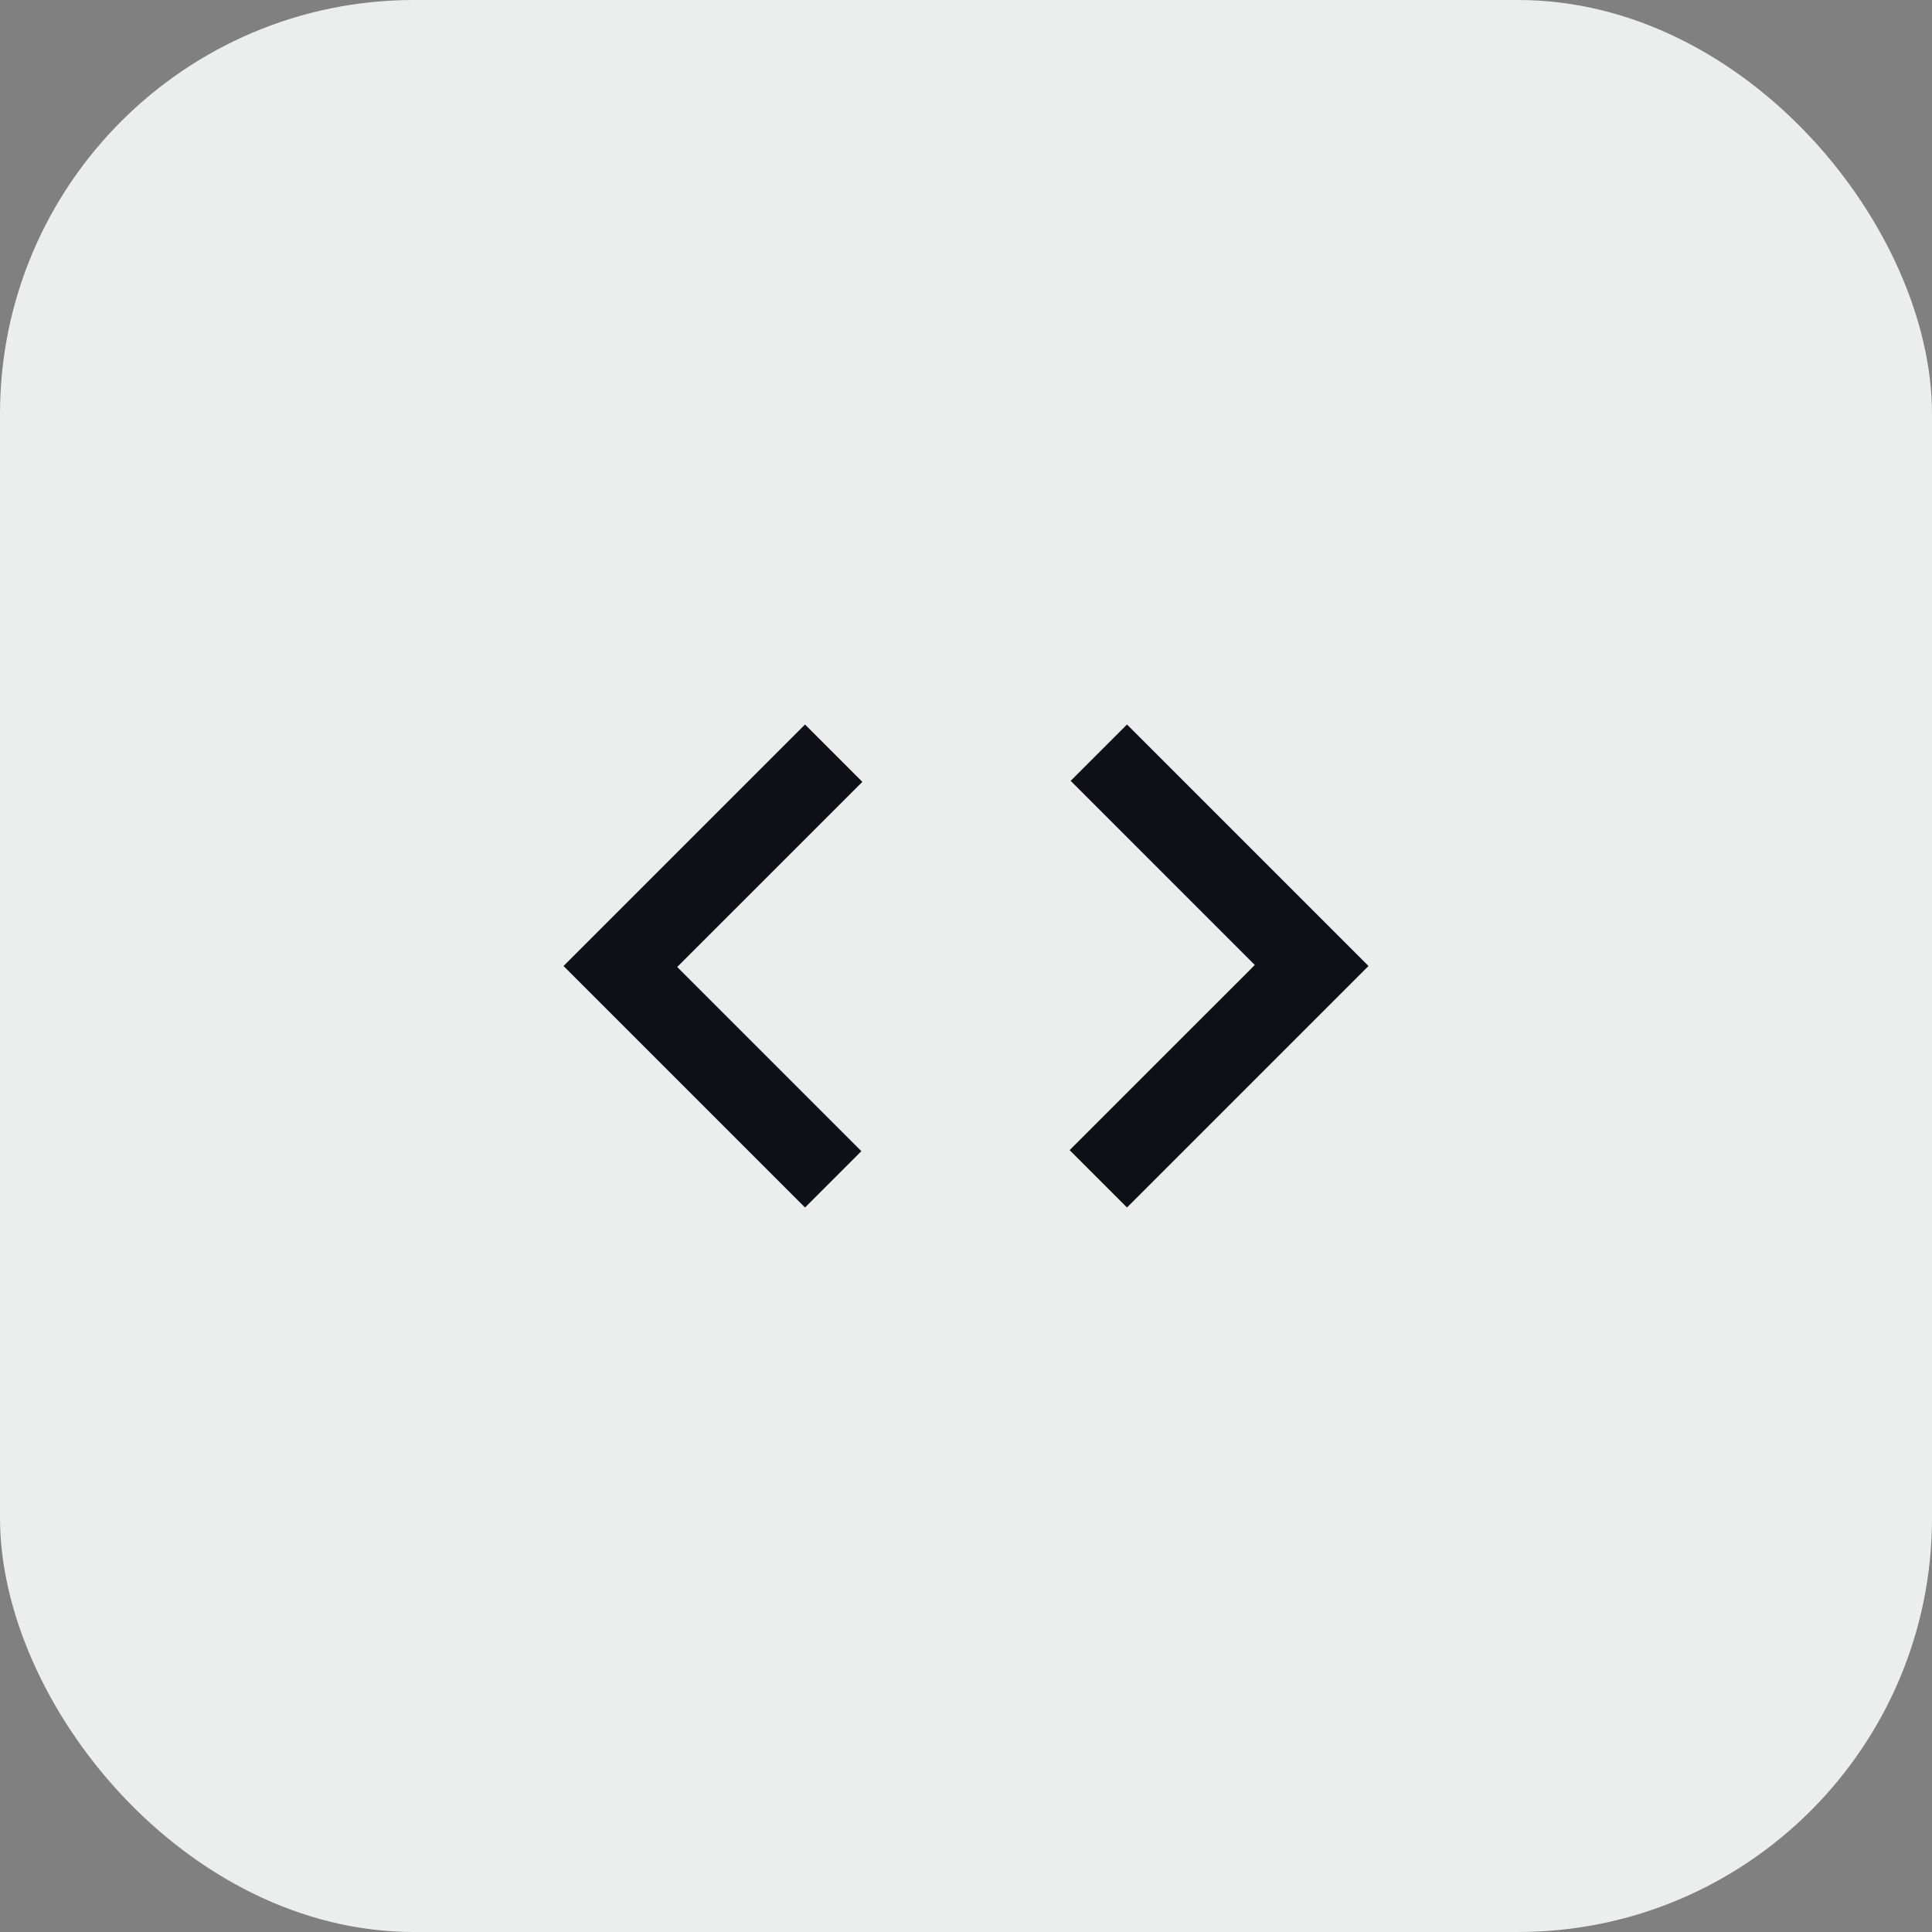 <svg width="56" height="56" viewBox="0 0 56 56" fill="none" xmlns="http://www.w3.org/2000/svg">
<rect x="0" y="0" width="56" height="56" fill="#808080" stroke="none"/>
<rect width="56" height="56" rx="12" fill="#ECEDED"/>
<mask id="mask0_40000057_426" style="mask-type:alpha" maskUnits="userSpaceOnUse" x="14" y="14" width="28" height="28">
<rect x="14" y="14" width="28" height="28" fill="#D9D9D9"/>
</mask>
<g mask="url(#mask0_40000057_426)">
<path d="M23.334 35L16.334 28L23.334 21L24.996 22.663L19.629 28.029L24.967 33.367L23.334 35ZM32.667 35L31.004 33.337L36.371 27.971L31.034 22.633L32.667 21L39.667 28L32.667 35Z" fill="#0E0F17"/>
</g>
</svg>
